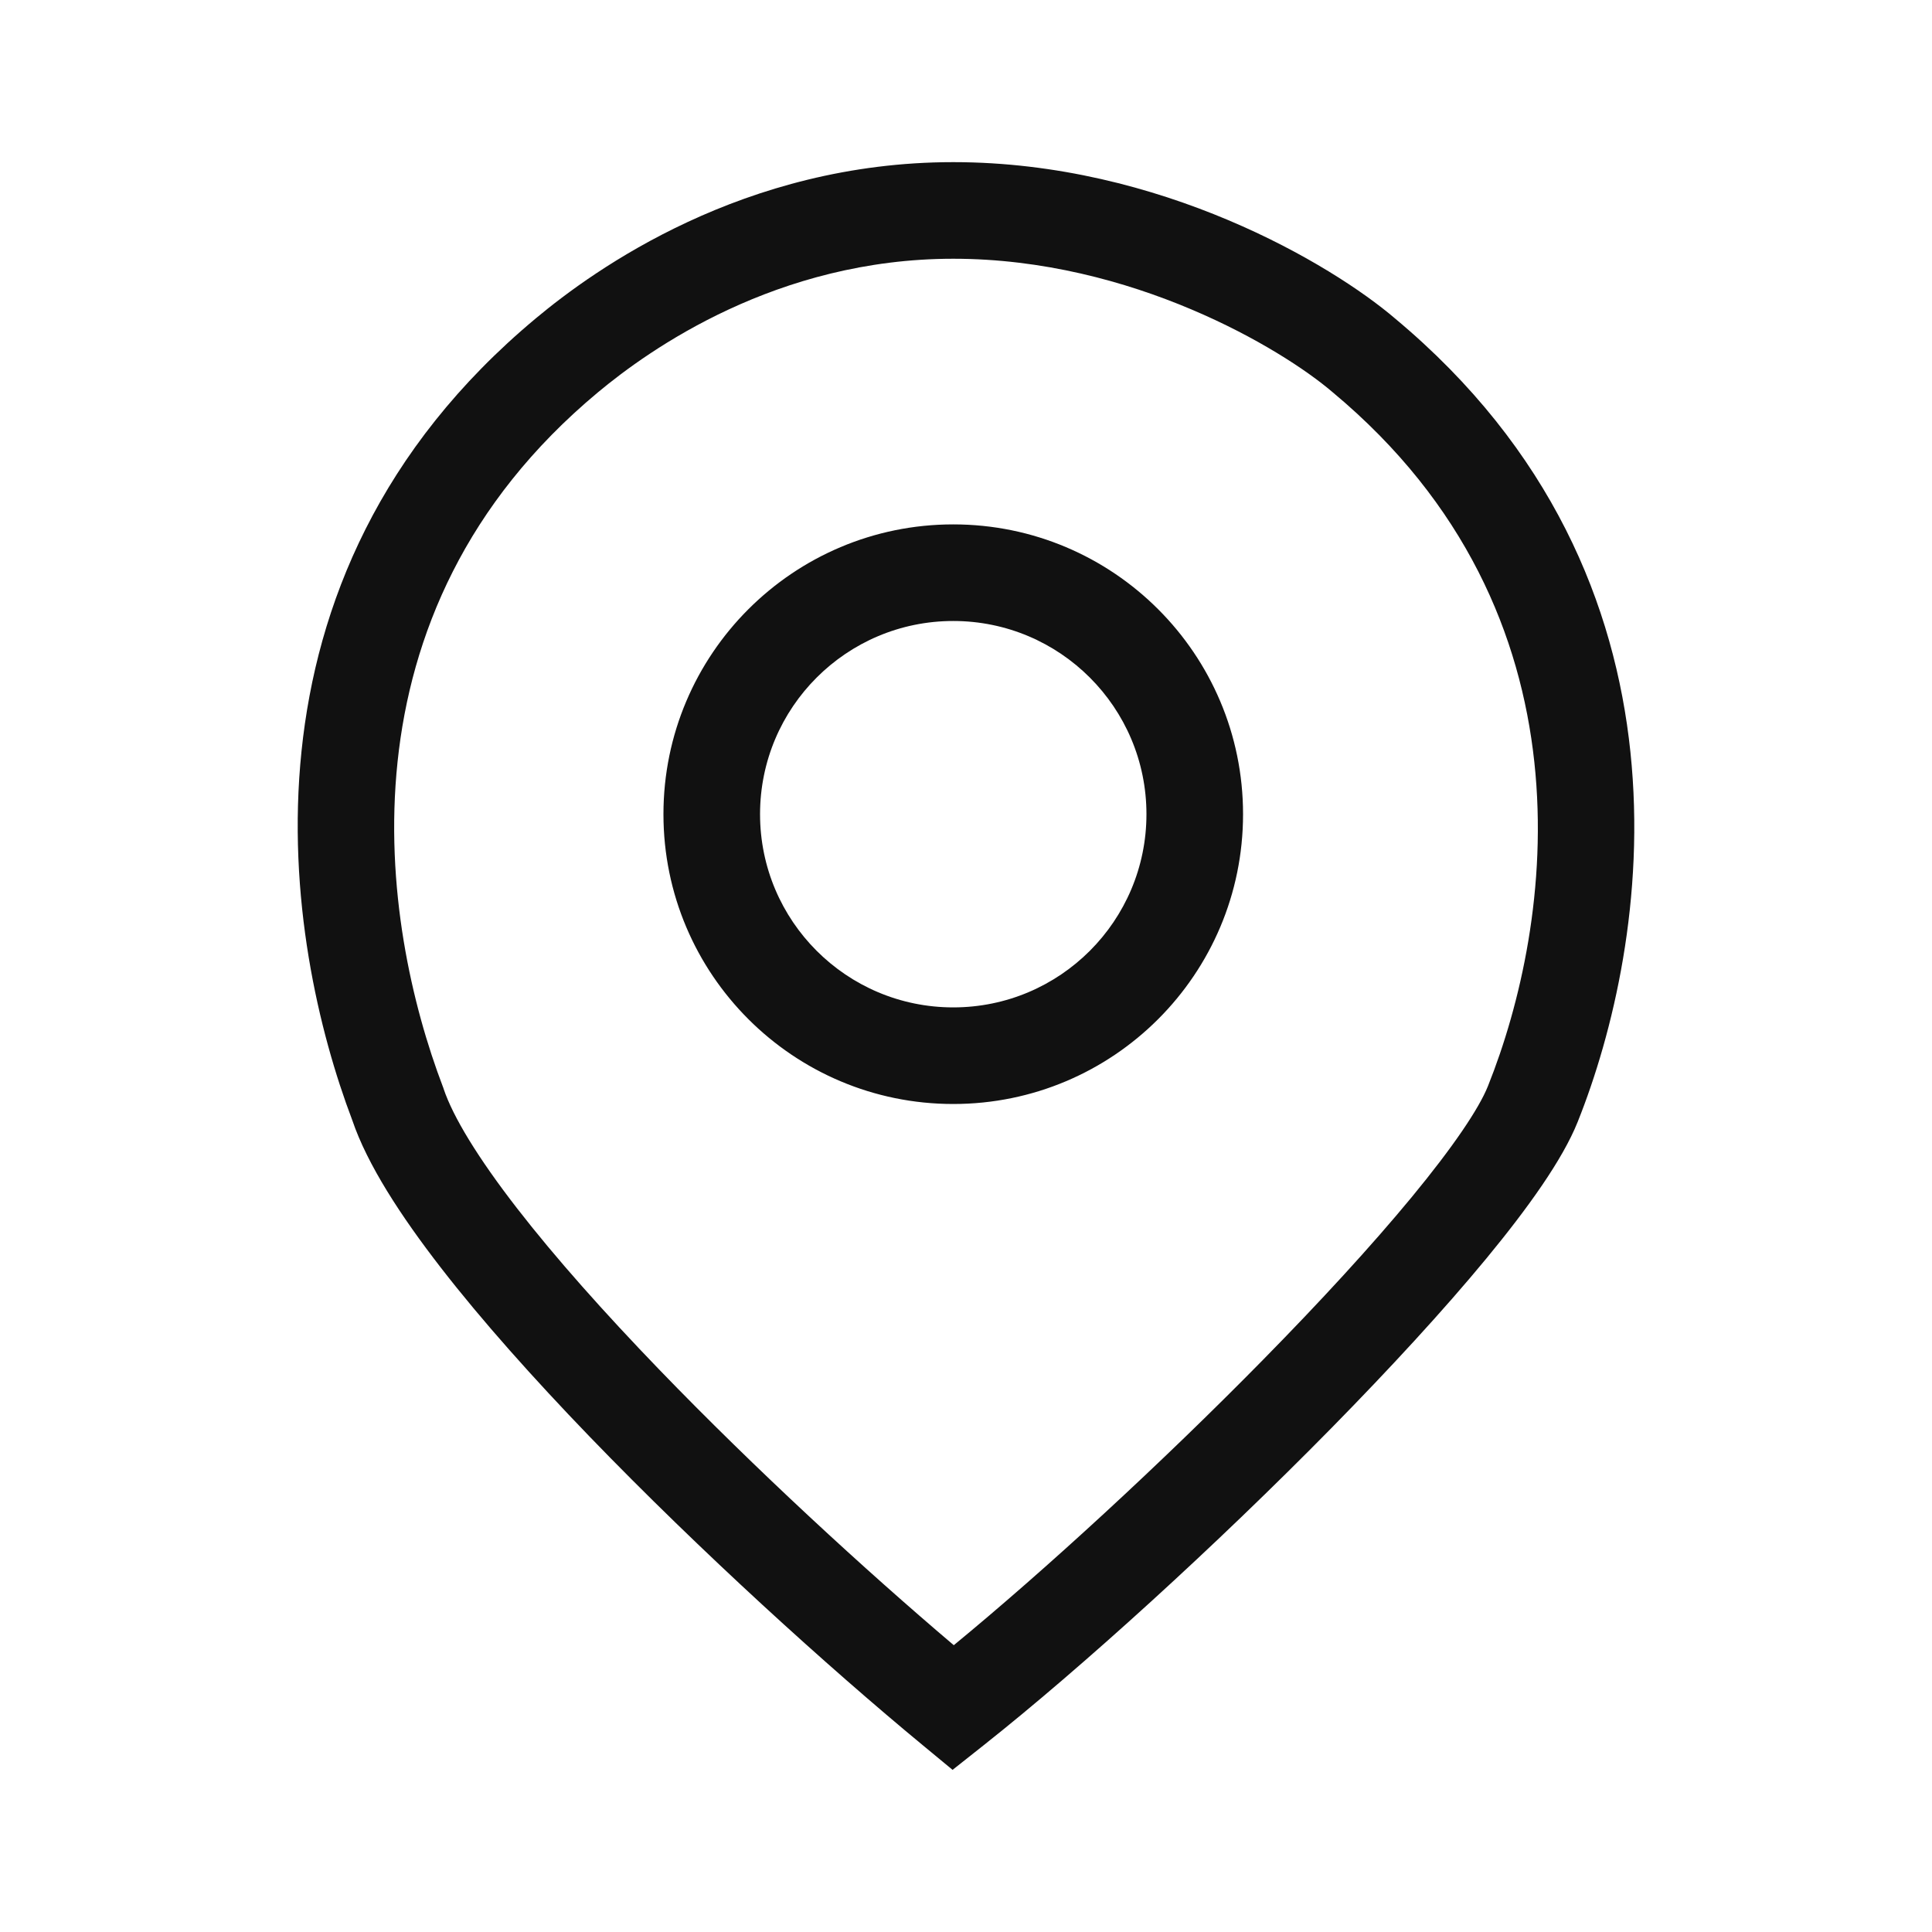 <svg width="40" height="40" viewBox="0 0 40 40" fill="none" xmlns="http://www.w3.org/2000/svg">
<path fill-rule="evenodd" clip-rule="evenodd" d="M19.736 3.357C15.393 3.357 12.306 5.58 11.096 6.589C4.608 11.995 5.909 19.546 7.294 23.194C7.604 24.109 8.294 25.17 9.125 26.243C9.98 27.347 11.054 28.547 12.203 29.739C14.503 32.123 17.156 34.523 19.099 36.128L19.722 36.643L20.356 36.141C22.396 34.526 25.177 31.997 27.574 29.558C28.773 28.337 29.889 27.127 30.773 26.056C31.632 25.014 32.35 24.013 32.664 23.228C34.13 19.564 35.37 12.004 28.882 6.593C27.581 5.481 24.03 3.357 19.736 3.357ZM12.377 8.125C13.442 7.237 16.08 5.357 19.736 5.357C23.437 5.357 26.548 7.227 27.585 8.116L27.585 8.116L27.596 8.125C33.102 12.713 32.141 19.151 30.807 22.485C30.621 22.951 30.089 23.741 29.23 24.783C28.395 25.795 27.323 26.96 26.147 28.156C24.038 30.302 21.634 32.51 19.747 34.062C17.934 32.525 15.647 30.427 13.643 28.35C12.522 27.188 11.501 26.044 10.706 25.018C9.892 23.968 9.378 23.121 9.184 22.541L9.178 22.521L9.17 22.501C7.891 19.142 6.876 12.709 12.377 8.125ZM23.736 16.857C23.736 19.066 21.945 20.857 19.736 20.857C17.527 20.857 15.736 19.066 15.736 16.857C15.736 14.648 17.527 12.857 19.736 12.857C21.945 12.857 23.736 14.648 23.736 16.857ZM25.736 16.857C25.736 20.171 23.05 22.857 19.736 22.857C16.423 22.857 13.736 20.171 13.736 16.857C13.736 13.543 16.423 10.857 19.736 10.857C23.05 10.857 25.736 13.543 25.736 16.857Z" fill="#111111"/>
</svg>
